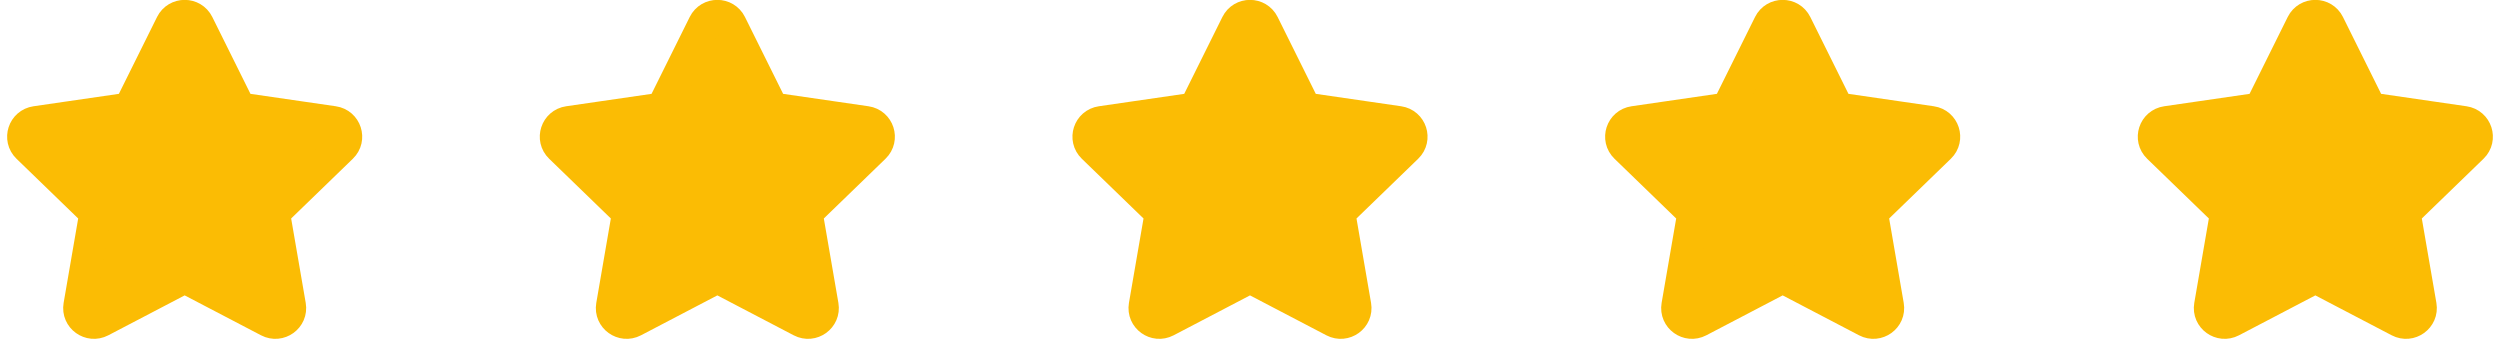 <svg width="156" height="22" viewBox="0 0 156 22" fill="none" xmlns="http://www.w3.org/2000/svg">
<path d="M8.086 6.777L10.702 1.508C11.039 0.831 12.009 0.831 12.345 1.508L14.961 6.777L20.811 7.628C21.562 7.737 21.861 8.655 21.318 9.181L17.085 13.28L18.084 19.071C18.213 19.815 17.427 20.382 16.756 20.03L11.524 17.295L6.292 20.03C5.619 20.382 4.835 19.815 4.963 19.071L5.962 13.28L1.729 9.181C1.186 8.655 1.485 7.737 2.235 7.628L8.086 6.777ZM41.325 6.777L43.941 1.508C44.277 0.831 45.248 0.831 45.583 1.508L48.199 6.777L54.05 7.628C54.801 7.737 55.1 8.655 54.556 9.181L50.323 13.28L51.323 19.071C51.451 19.815 50.665 20.382 49.994 20.03L44.762 17.295L39.53 20.03C38.858 20.382 38.073 19.815 38.201 19.071L39.2 13.28L34.967 9.181C34.424 8.655 34.723 7.737 35.473 7.628L41.325 6.777ZM74.563 6.777L77.179 1.508C77.515 0.831 78.485 0.831 78.821 1.508L81.437 6.777L87.288 7.628C88.039 7.737 88.338 8.655 87.795 9.181L83.562 13.28L84.561 19.071C84.689 19.815 83.904 20.382 83.232 20.03L78 17.295L72.768 20.03C72.096 20.382 71.312 19.815 71.439 19.071L72.439 13.28L68.205 9.181C67.662 8.655 67.961 7.737 68.712 7.628L74.563 6.777ZM107.801 6.777L110.417 1.508C110.754 0.831 111.724 0.831 112.06 1.508L114.676 6.777L120.526 7.628C121.277 7.737 121.576 8.655 121.033 9.181L116.8 13.28L117.799 19.071C117.928 19.815 117.142 20.382 116.471 20.03L111.239 17.295L106.007 20.03C105.335 20.382 104.55 19.815 104.678 19.071L105.677 13.28L101.444 9.181C100.901 8.655 101.2 7.737 101.951 7.628L107.801 6.777ZM141.04 6.777L143.656 1.508C143.992 0.831 144.962 0.831 145.298 1.508L147.914 6.777L153.765 7.628C154.516 7.737 154.815 8.655 154.272 9.181L150.038 13.28L151.038 19.071C151.166 19.815 150.38 20.382 149.709 20.03L144.477 17.295L139.245 20.03C138.573 20.382 137.788 19.815 137.916 19.071L138.916 13.28L134.682 9.181C134.139 8.655 134.438 7.737 135.189 7.628L141.04 6.777Z" fill="#FBBC04" stroke="#FBBC04" stroke-width="2.015" stroke-linecap="round" stroke-linejoin="round"/>
</svg>
